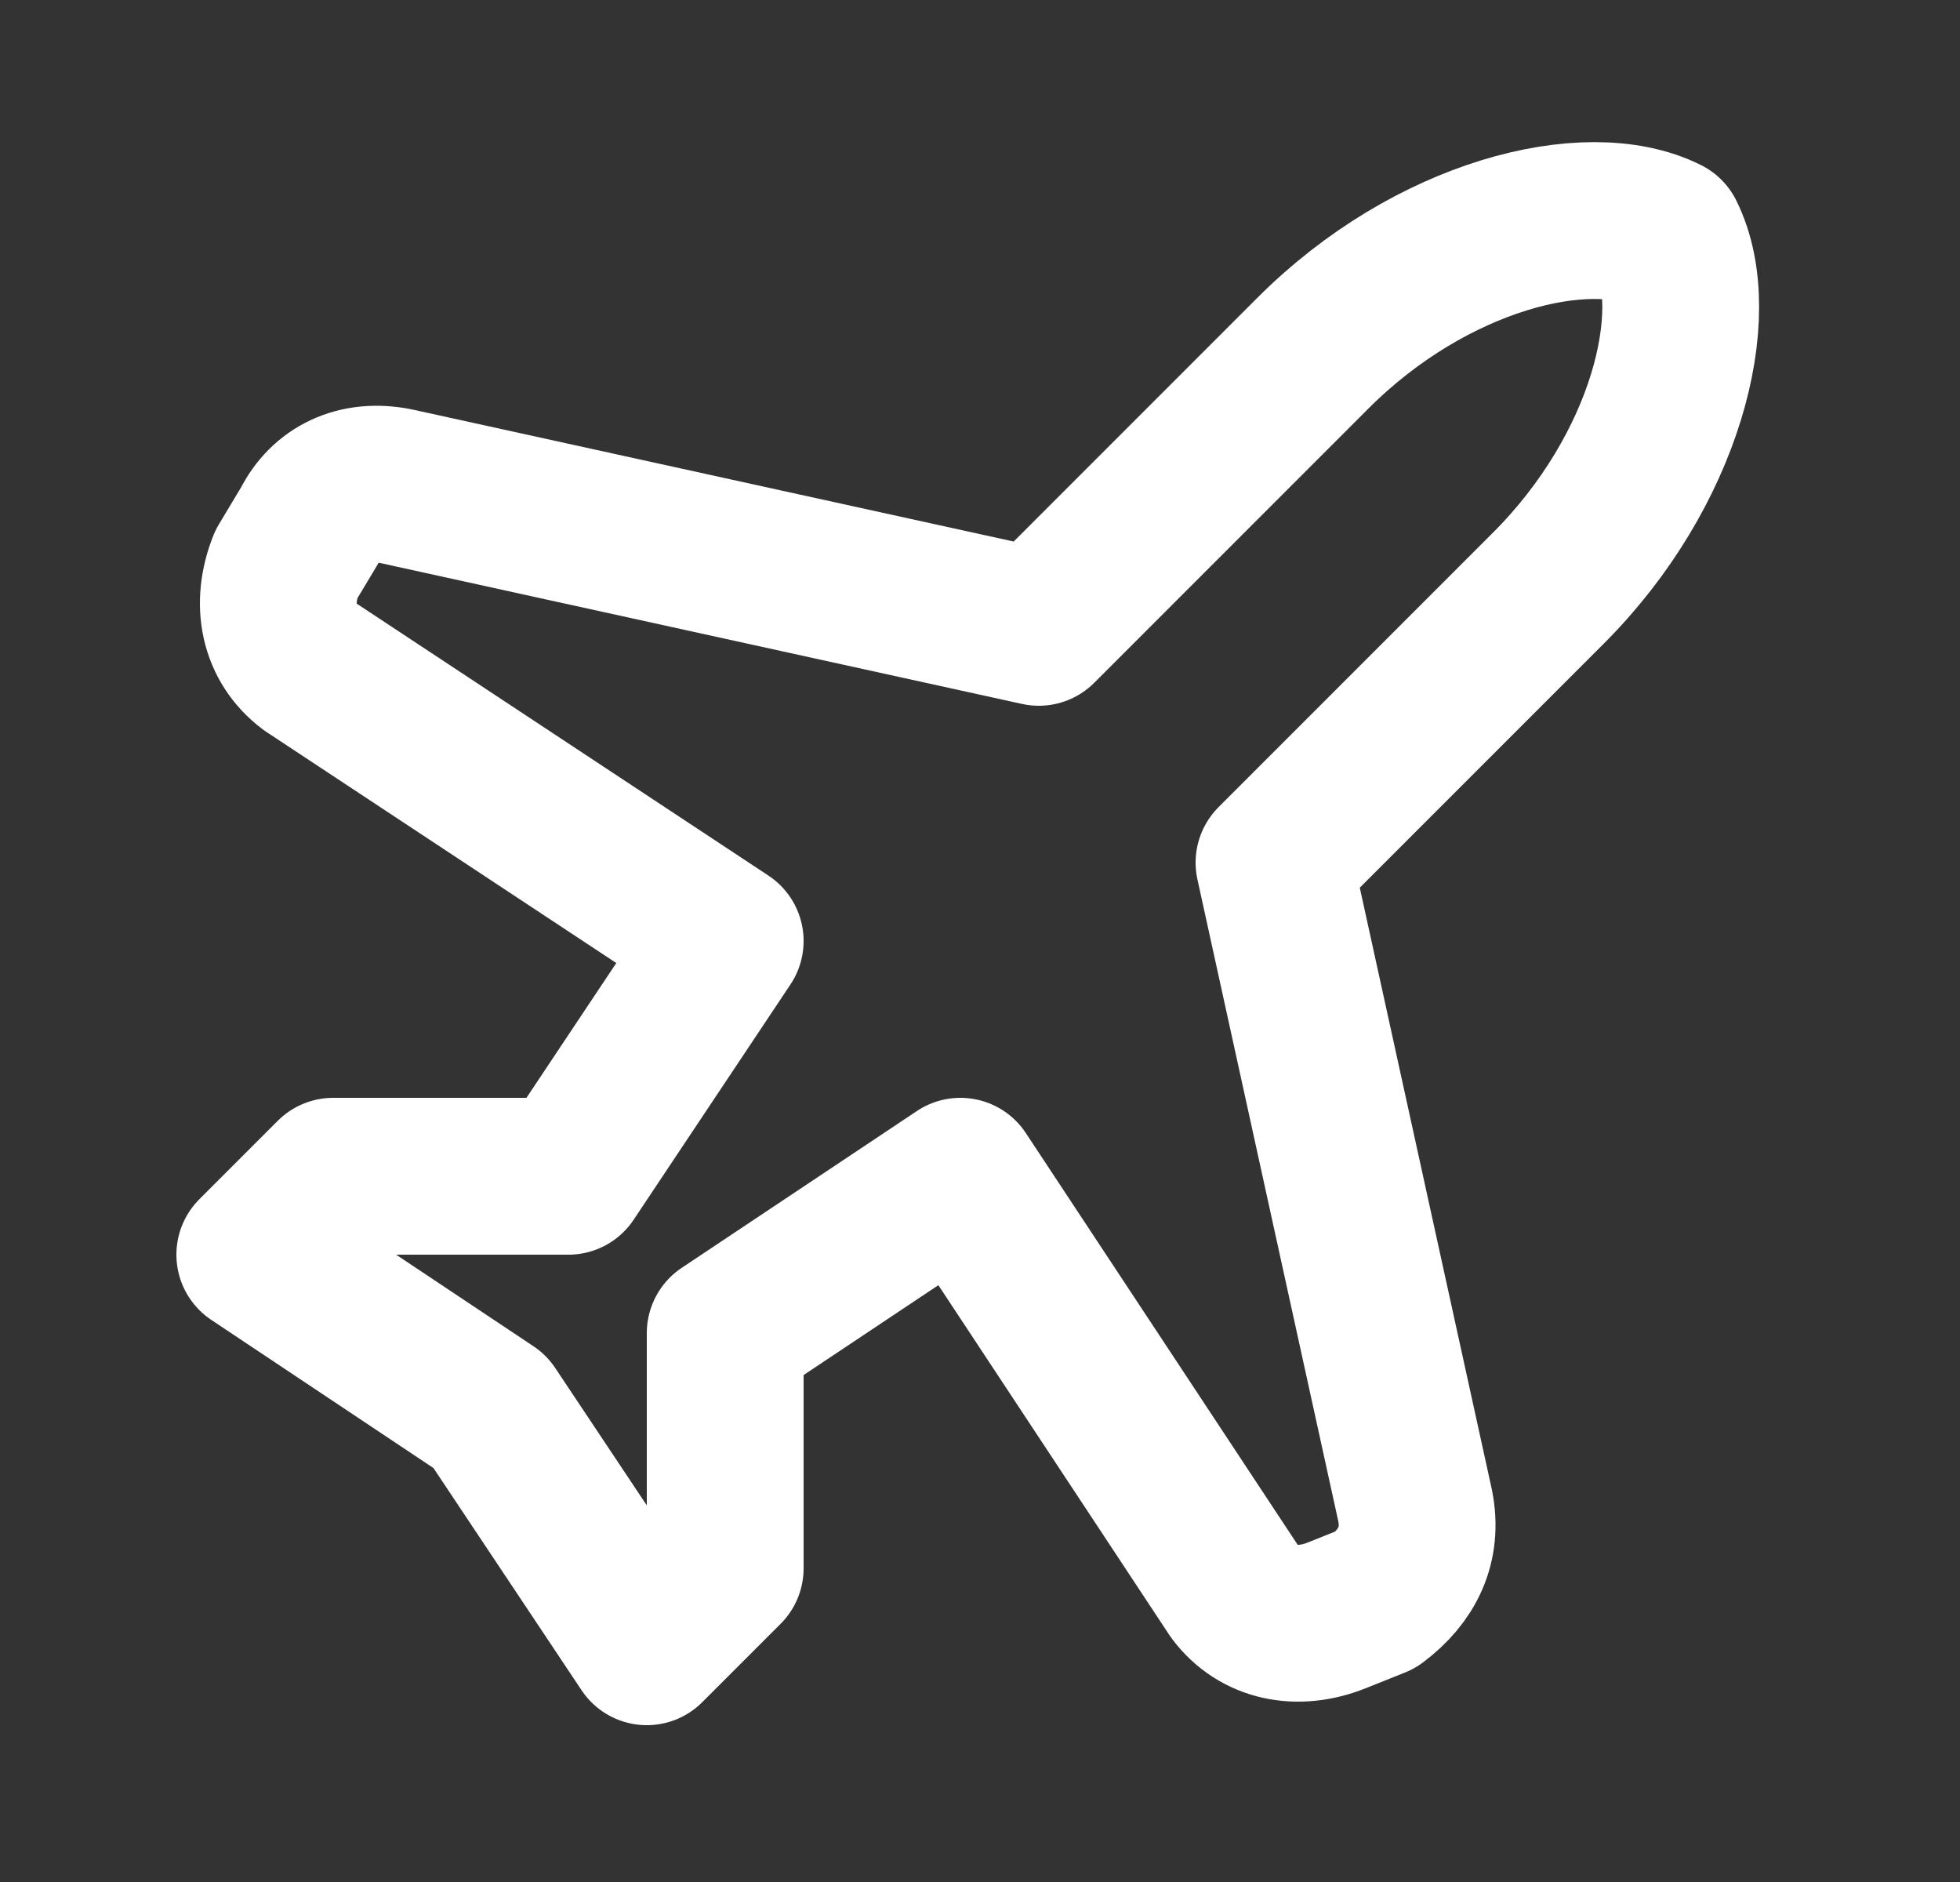 <?xml version="1.0" encoding="UTF-8"?>
<svg xmlns="http://www.w3.org/2000/svg" width="25" height="24" viewBox="0 0 25 24" fill="none">
  <rect x="0" y="0" width="25" height="24" fill="#333333" stroke="none"/>
  <path d="M18.05 19.2L16.25 11L19.75 7.5C21.25 6 21.75 4 21.25 3C20.25 2.5 18.25 3 16.75 4.5L13.25 8L5.05 6.2C4.55 6.1 4.15 6.3 3.95 6.7L3.65 7.2C3.45 7.7 3.55 8.2 3.95 8.5L9.25 12L7.25 15H4.25L3.25 16L6.25 18L8.25 21L9.25 20V17L12.25 15L15.75 20.3C16.05 20.7 16.55 20.8 17.05 20.6L17.55 20.4C17.95 20.1 18.15 19.7 18.05 19.2Z" stroke="white" stroke-width="2" stroke-linecap="round" stroke-linejoin="round"></path>
</svg>
